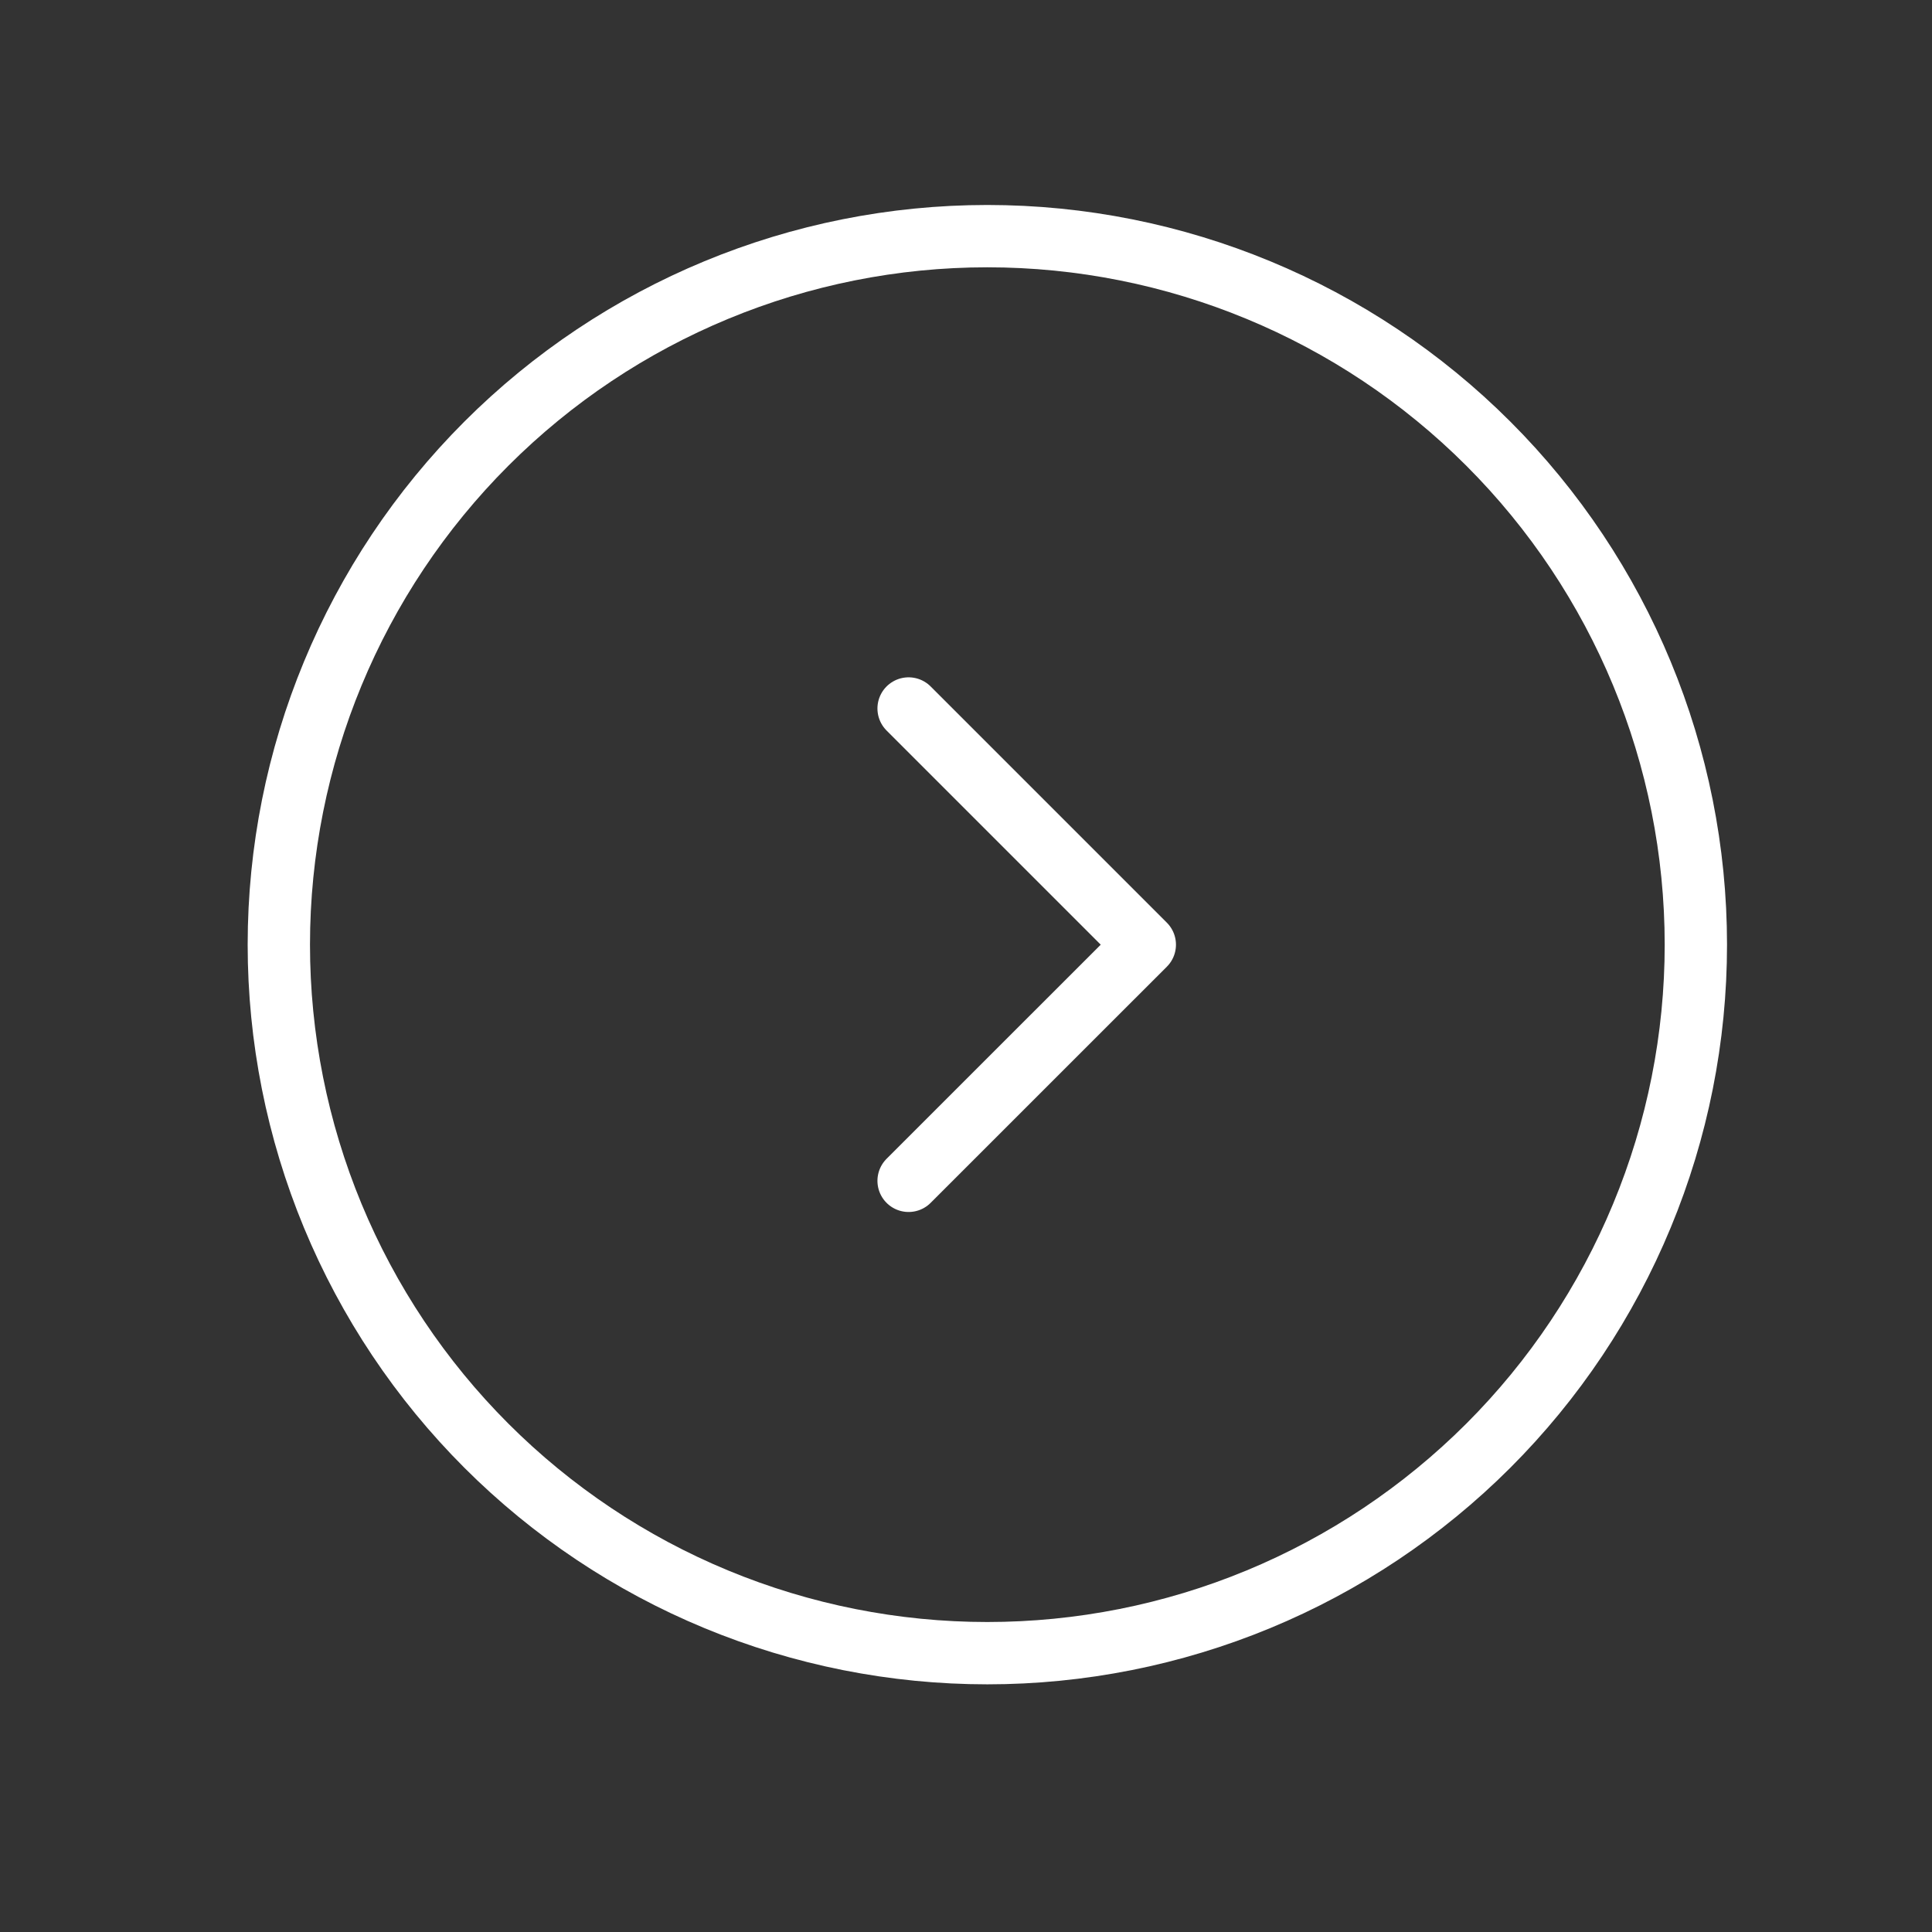 <svg width="31" height="31" viewBox="0 0 31 31" fill="none" xmlns="http://www.w3.org/2000/svg">
<rect x="0" y="0" width="31" height="31" fill="#333333" stroke="none"/>
<path d="M14.579 11.368L18.369 15.158L14.579 18.947M4.474 15.158C4.474 16.651 4.768 18.129 5.339 19.508C5.911 20.888 6.748 22.141 7.804 23.197C8.859 24.252 10.113 25.09 11.492 25.661C12.871 26.232 14.349 26.526 15.842 26.526C17.335 26.526 18.814 26.232 20.193 25.661C21.572 25.09 22.825 24.252 23.881 23.197C24.937 22.141 25.774 20.888 26.345 19.508C26.917 18.129 27.211 16.651 27.211 15.158C27.211 12.143 26.013 9.251 23.881 7.119C21.749 4.987 18.857 3.789 15.842 3.789C12.827 3.789 9.936 4.987 7.804 7.119C5.672 9.251 4.474 12.143 4.474 15.158Z" stroke="white" stroke-linecap="round" stroke-linejoin="round"/>
</svg>
